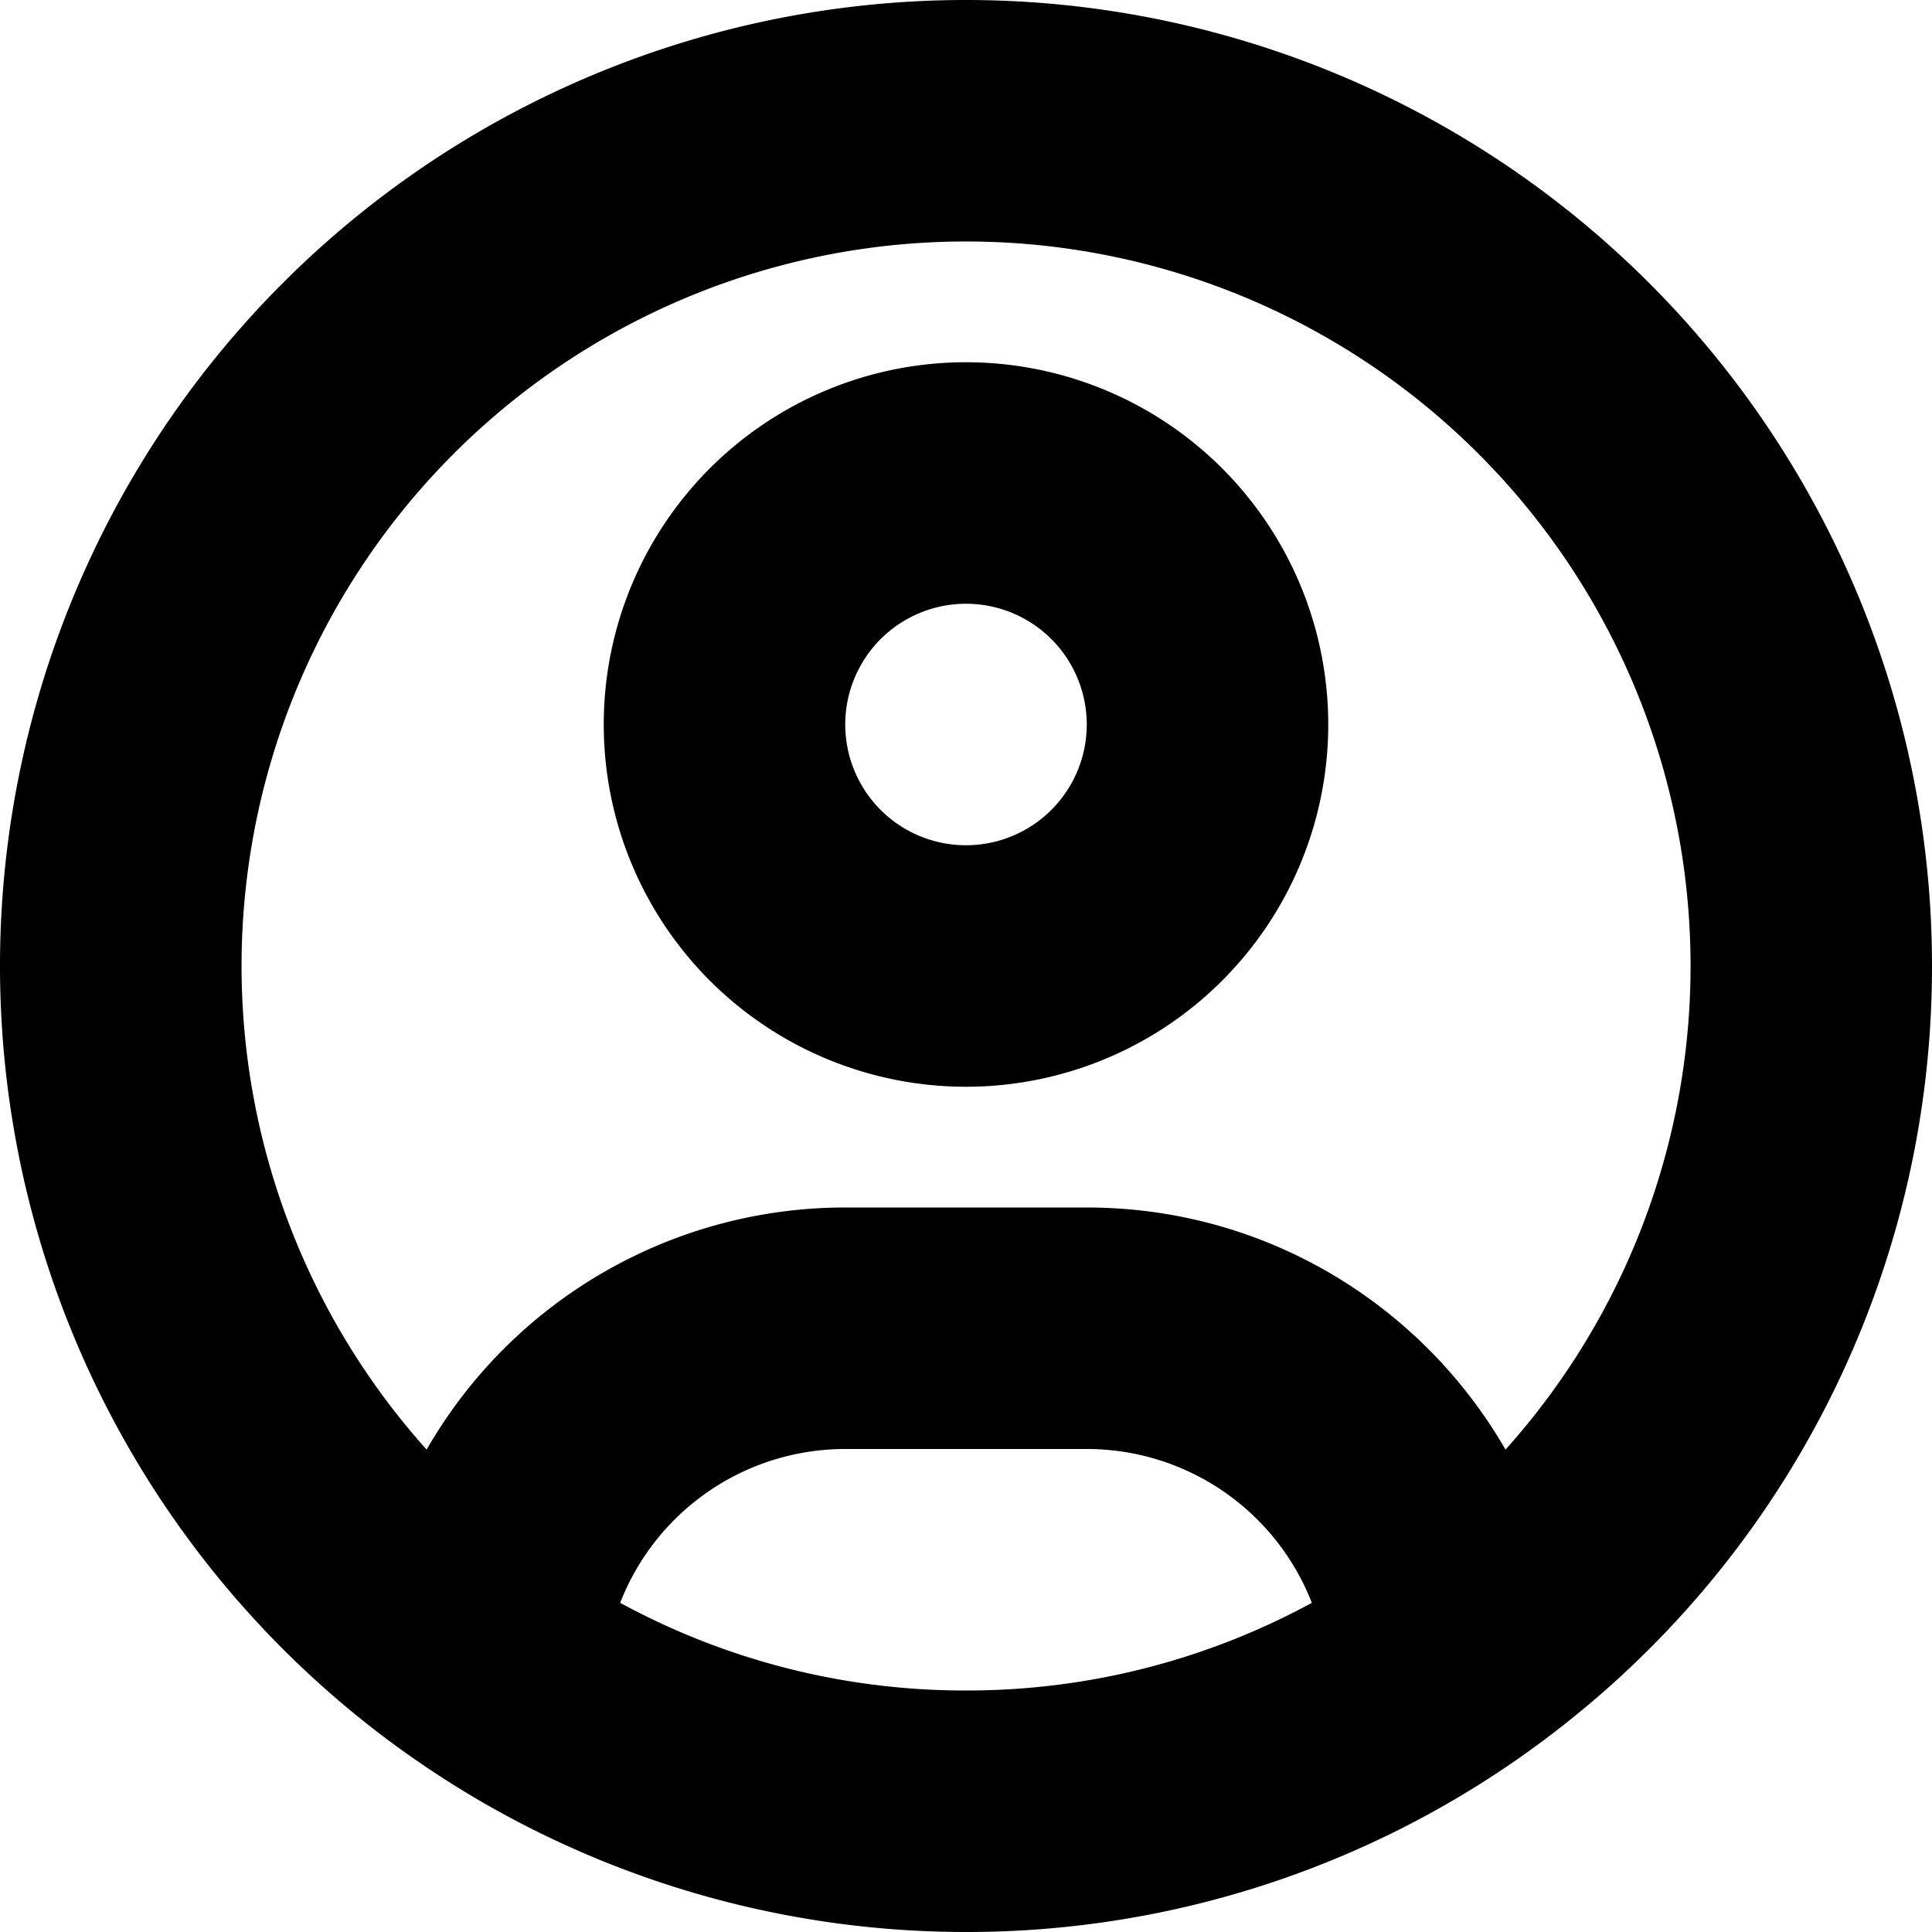 <svg xmlns="http://www.w3.org/2000/svg" fill="none" viewBox="0 0 16 16" class="acv-icon"><path fill="currentColor" fill-rule="evenodd" d="M11 6a3 3 0 1 1-6 0 3 3 0 0 1 6 0ZM9 6a1 1 0 1 1-2 0 1 1 0 0 1 2 0Z" clip-rule="evenodd"/><path fill="currentColor" fill-rule="evenodd" d="M16 8a7.985 7.985 0 0 1-3 6.245A7.978 7.978 0 0 1 8 16a8 8 0 1 1 8-8Zm-8 6a5.973 5.973 0 0 0 2.864-.726A2 2 0 0 0 9 12H7a2 2 0 0 0-1.864 1.274A5.973 5.973 0 0 0 8 14Zm1-4c1.483 0 2.777.807 3.468 2.005a6 6 0 1 0-8.935 0A3.998 3.998 0 0 1 7 10h2Z" clip-rule="evenodd"/></svg>